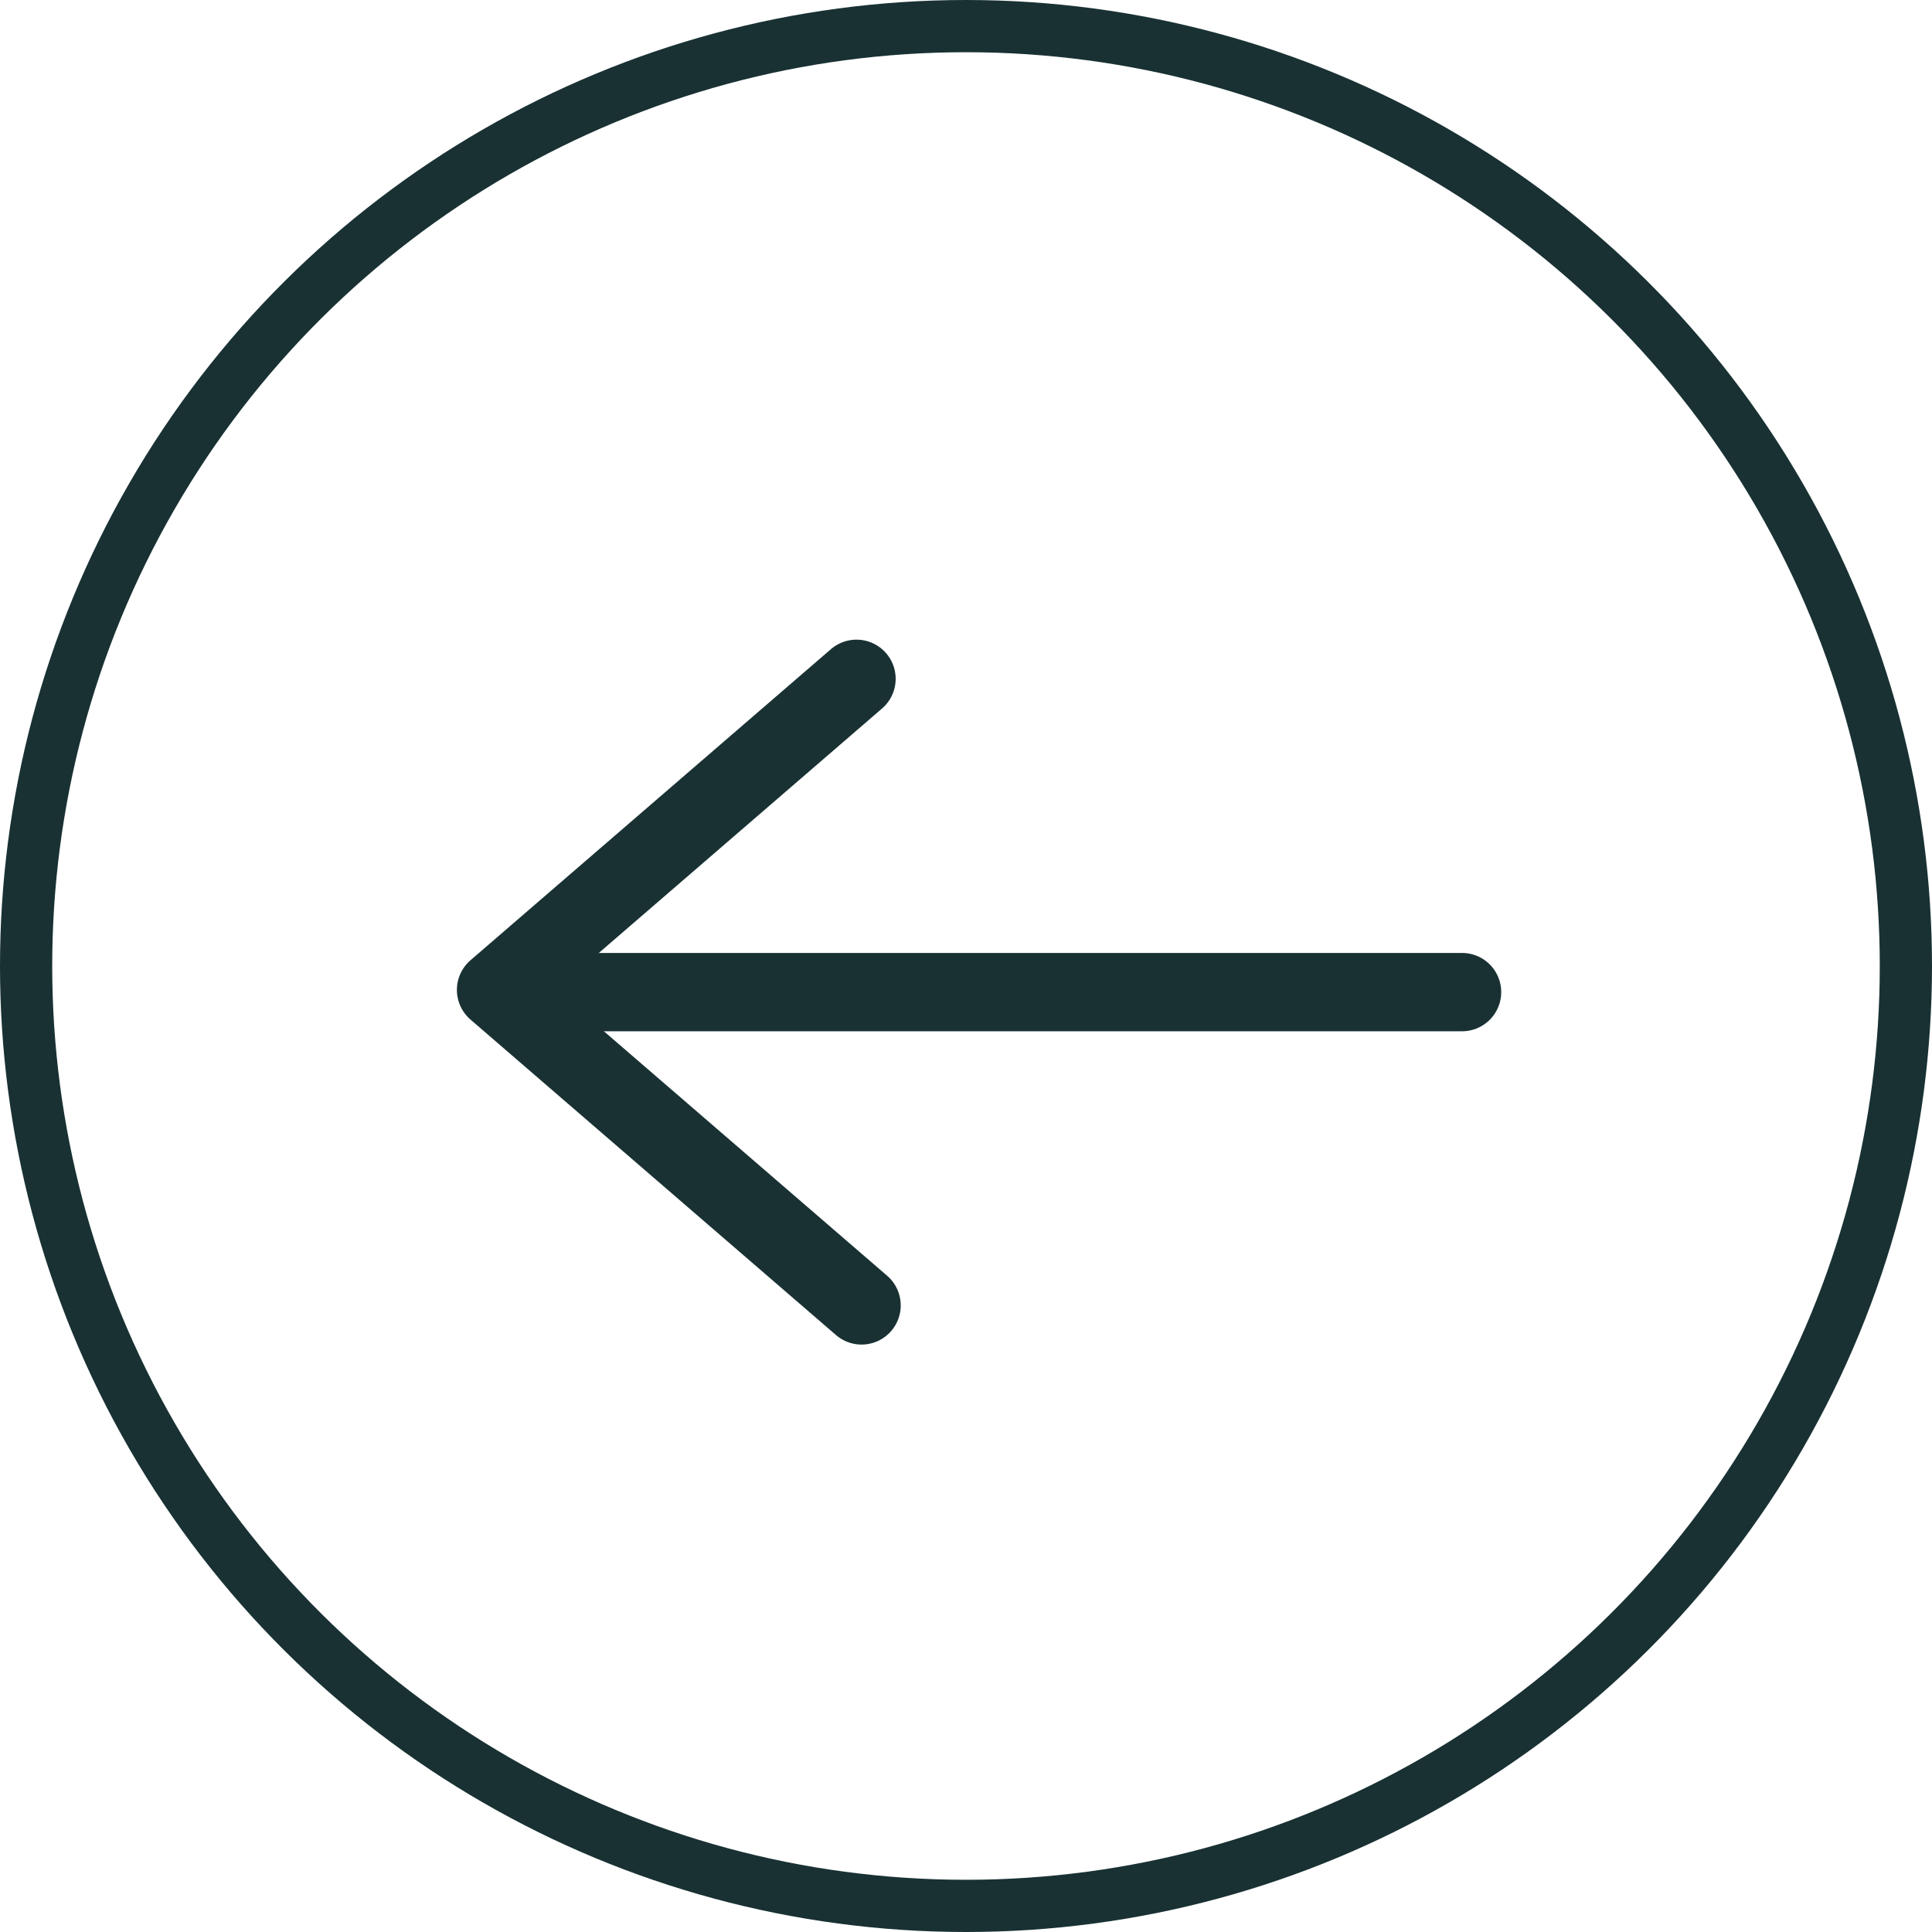 <svg width="37" height="37" viewBox="0 0 37 37" fill="none" xmlns="http://www.w3.org/2000/svg">
<path d="M16.403 13L9.5 18.958L16.5 25" stroke="#193133" stroke-width="1.5" stroke-miterlimit="10" stroke-linecap="round" stroke-linejoin="round"/>
<path d="M10 19L28 19" stroke="#193133" stroke-width="1.5" stroke-miterlimit="10" stroke-linecap="round" stroke-linejoin="round"/>
<circle cx="18.5" cy="18.5" r="18" transform="rotate(-90 18.5 18.5)" stroke="#193133"/>
</svg>

